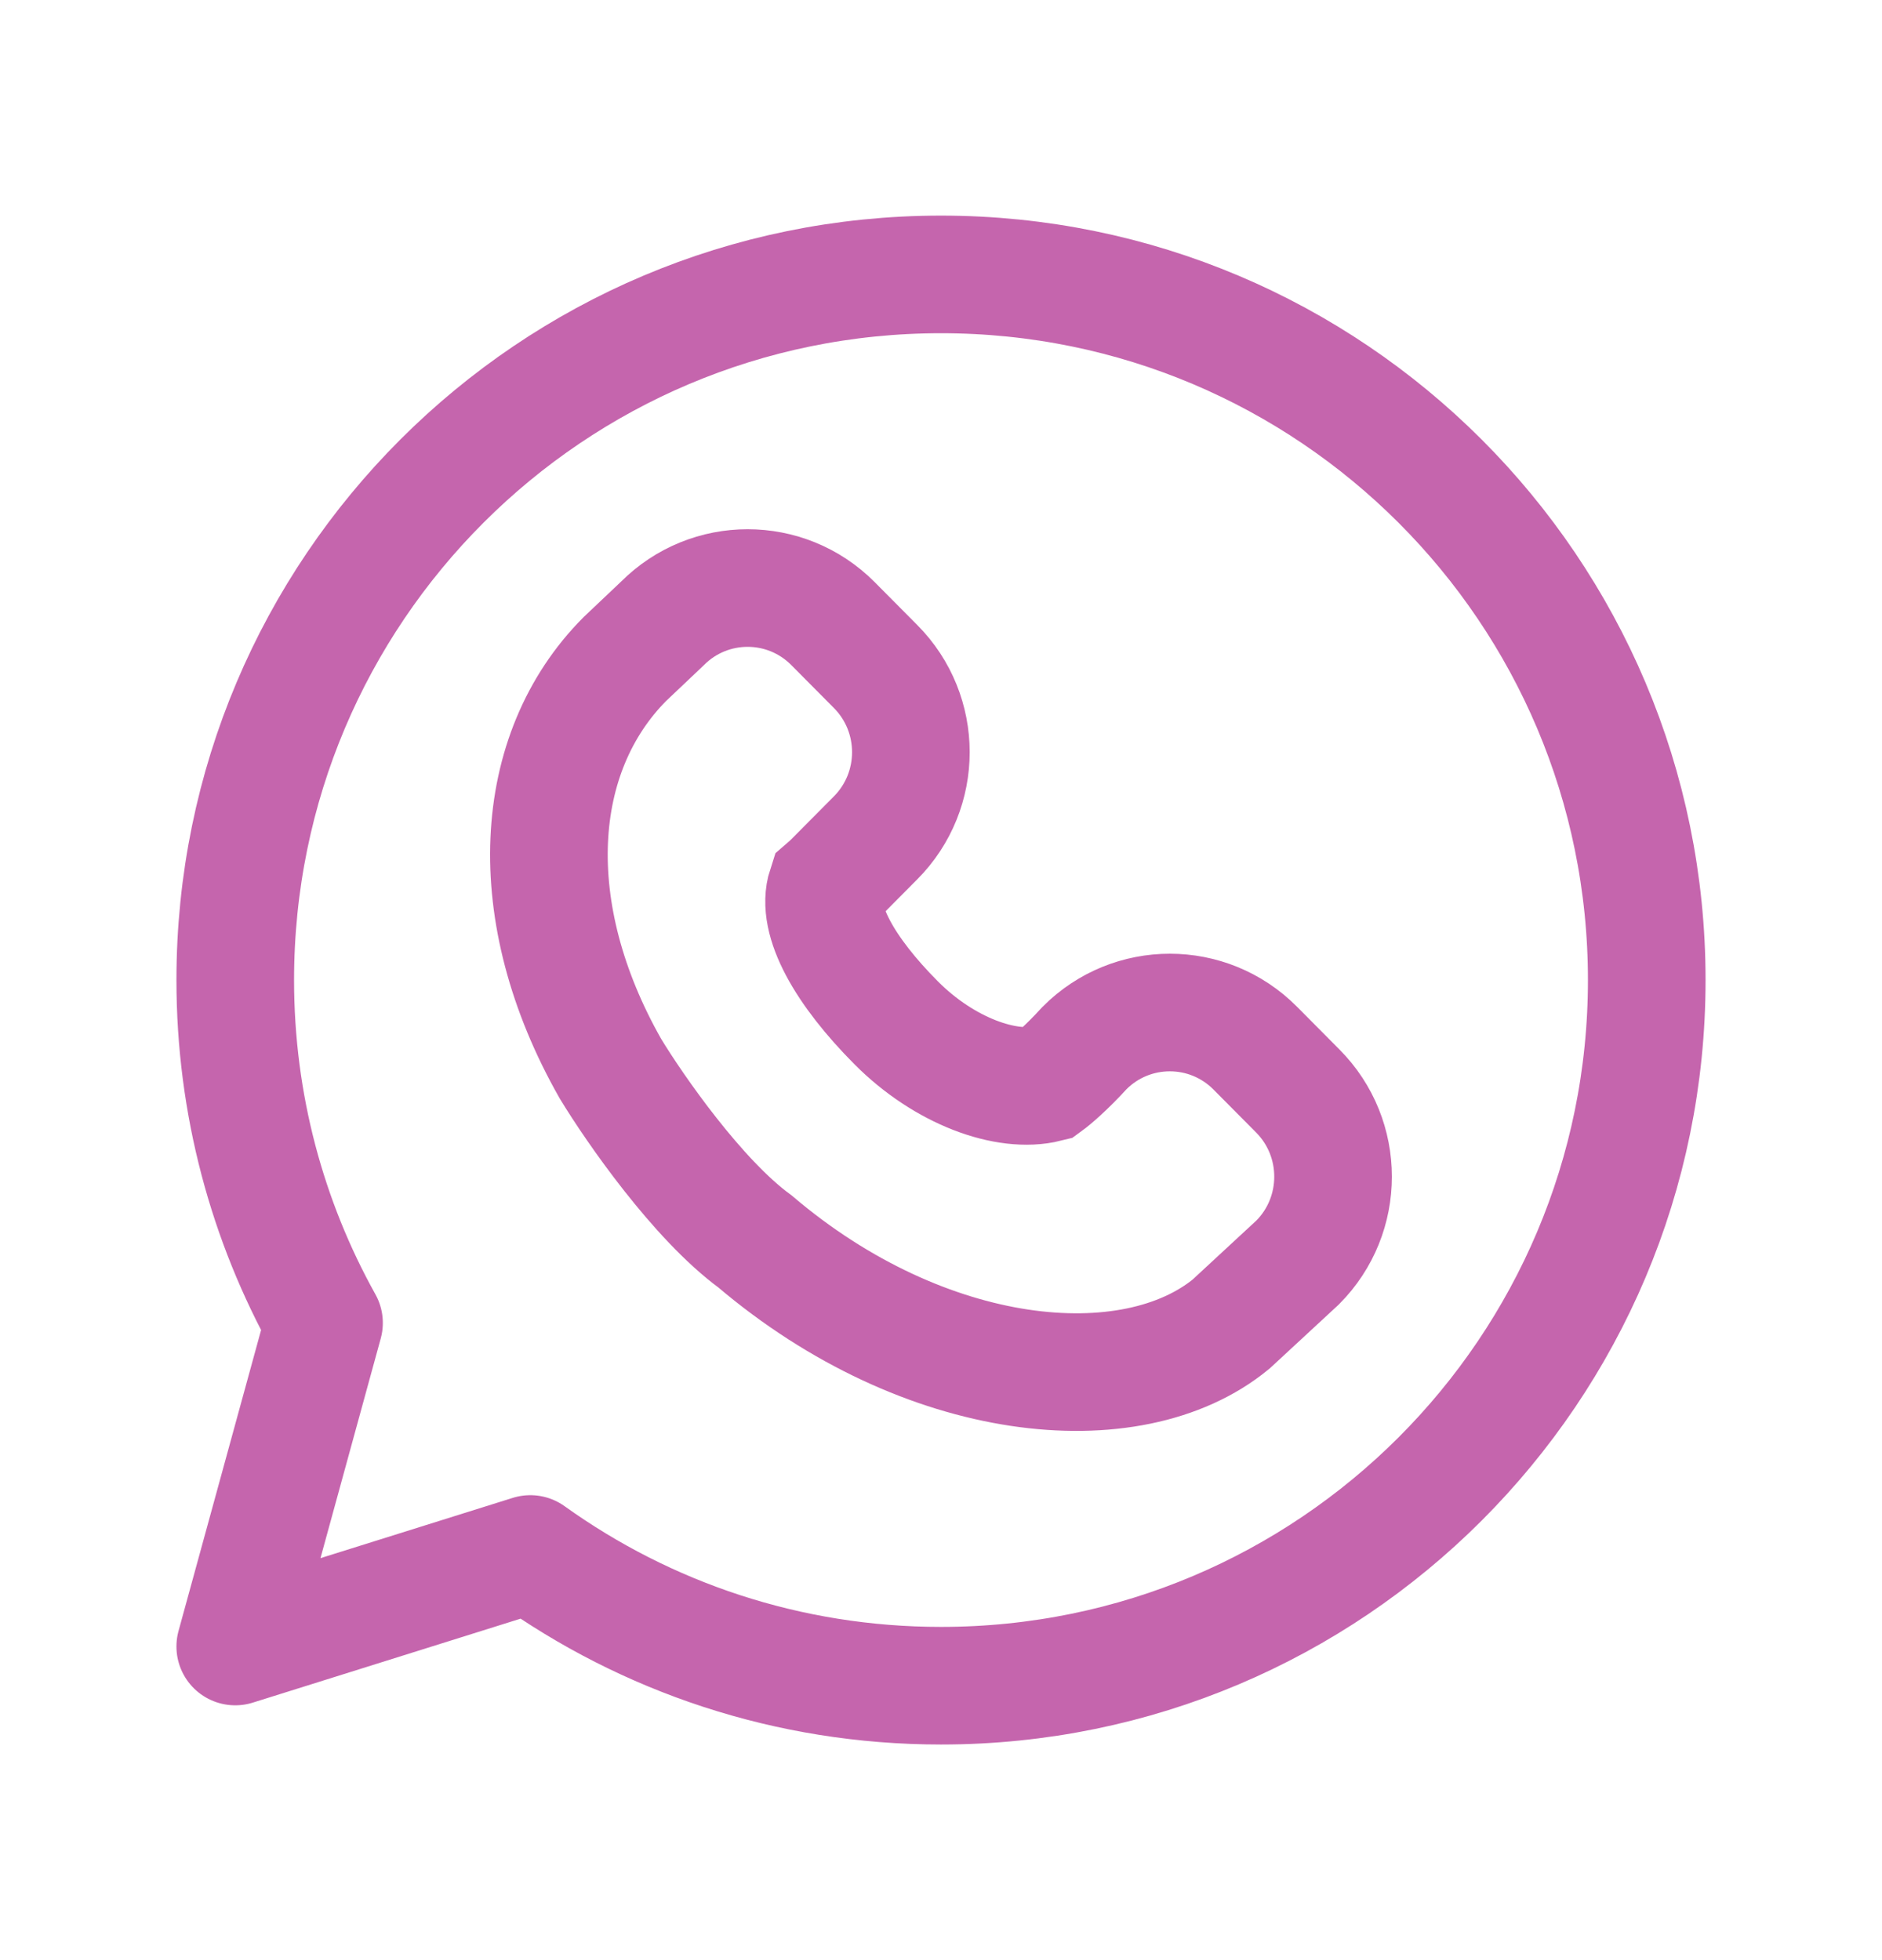 <svg width="24" height="25" viewBox="0 0 24 25" fill="none" xmlns="http://www.w3.org/2000/svg">
<path d="M12 21.5C16.971 21.5 21 17.471 21 12.5C21 7.529 16.971 3.5 12 3.5C7.029 3.5 3 7.529 3 12.5C3 14.087 3.411 15.578 4.132 16.873L3 21L6.763 19.82C8.238 20.878 10.046 21.5 12 21.5Z" stroke="#C565AD" stroke-width="1.5" stroke-linejoin="round"/>
<path d="M16.549 13.914C17.15 14.518 17.15 15.497 16.549 16.101L15.7 16.887C14.427 17.934 11.795 17.677 9.627 15.833C8.898 15.299 8.095 14.142 7.785 13.631C6.647 11.629 6.779 9.602 7.968 8.406L8.446 7.953C9.047 7.349 10.021 7.349 10.622 7.953L11.165 8.5C11.766 9.104 11.766 10.083 11.165 10.687L10.622 11.234C10.594 11.262 10.566 11.288 10.537 11.313C10.4 11.733 10.776 12.39 11.429 13.046C12.045 13.665 12.839 13.948 13.352 13.82C13.414 13.775 13.597 13.623 13.83 13.367C14.431 12.763 15.405 12.763 16.006 13.367L16.549 13.914Z" stroke="#C565AD" stroke-width="1.5" stroke-linecap="round"/>
</svg>
